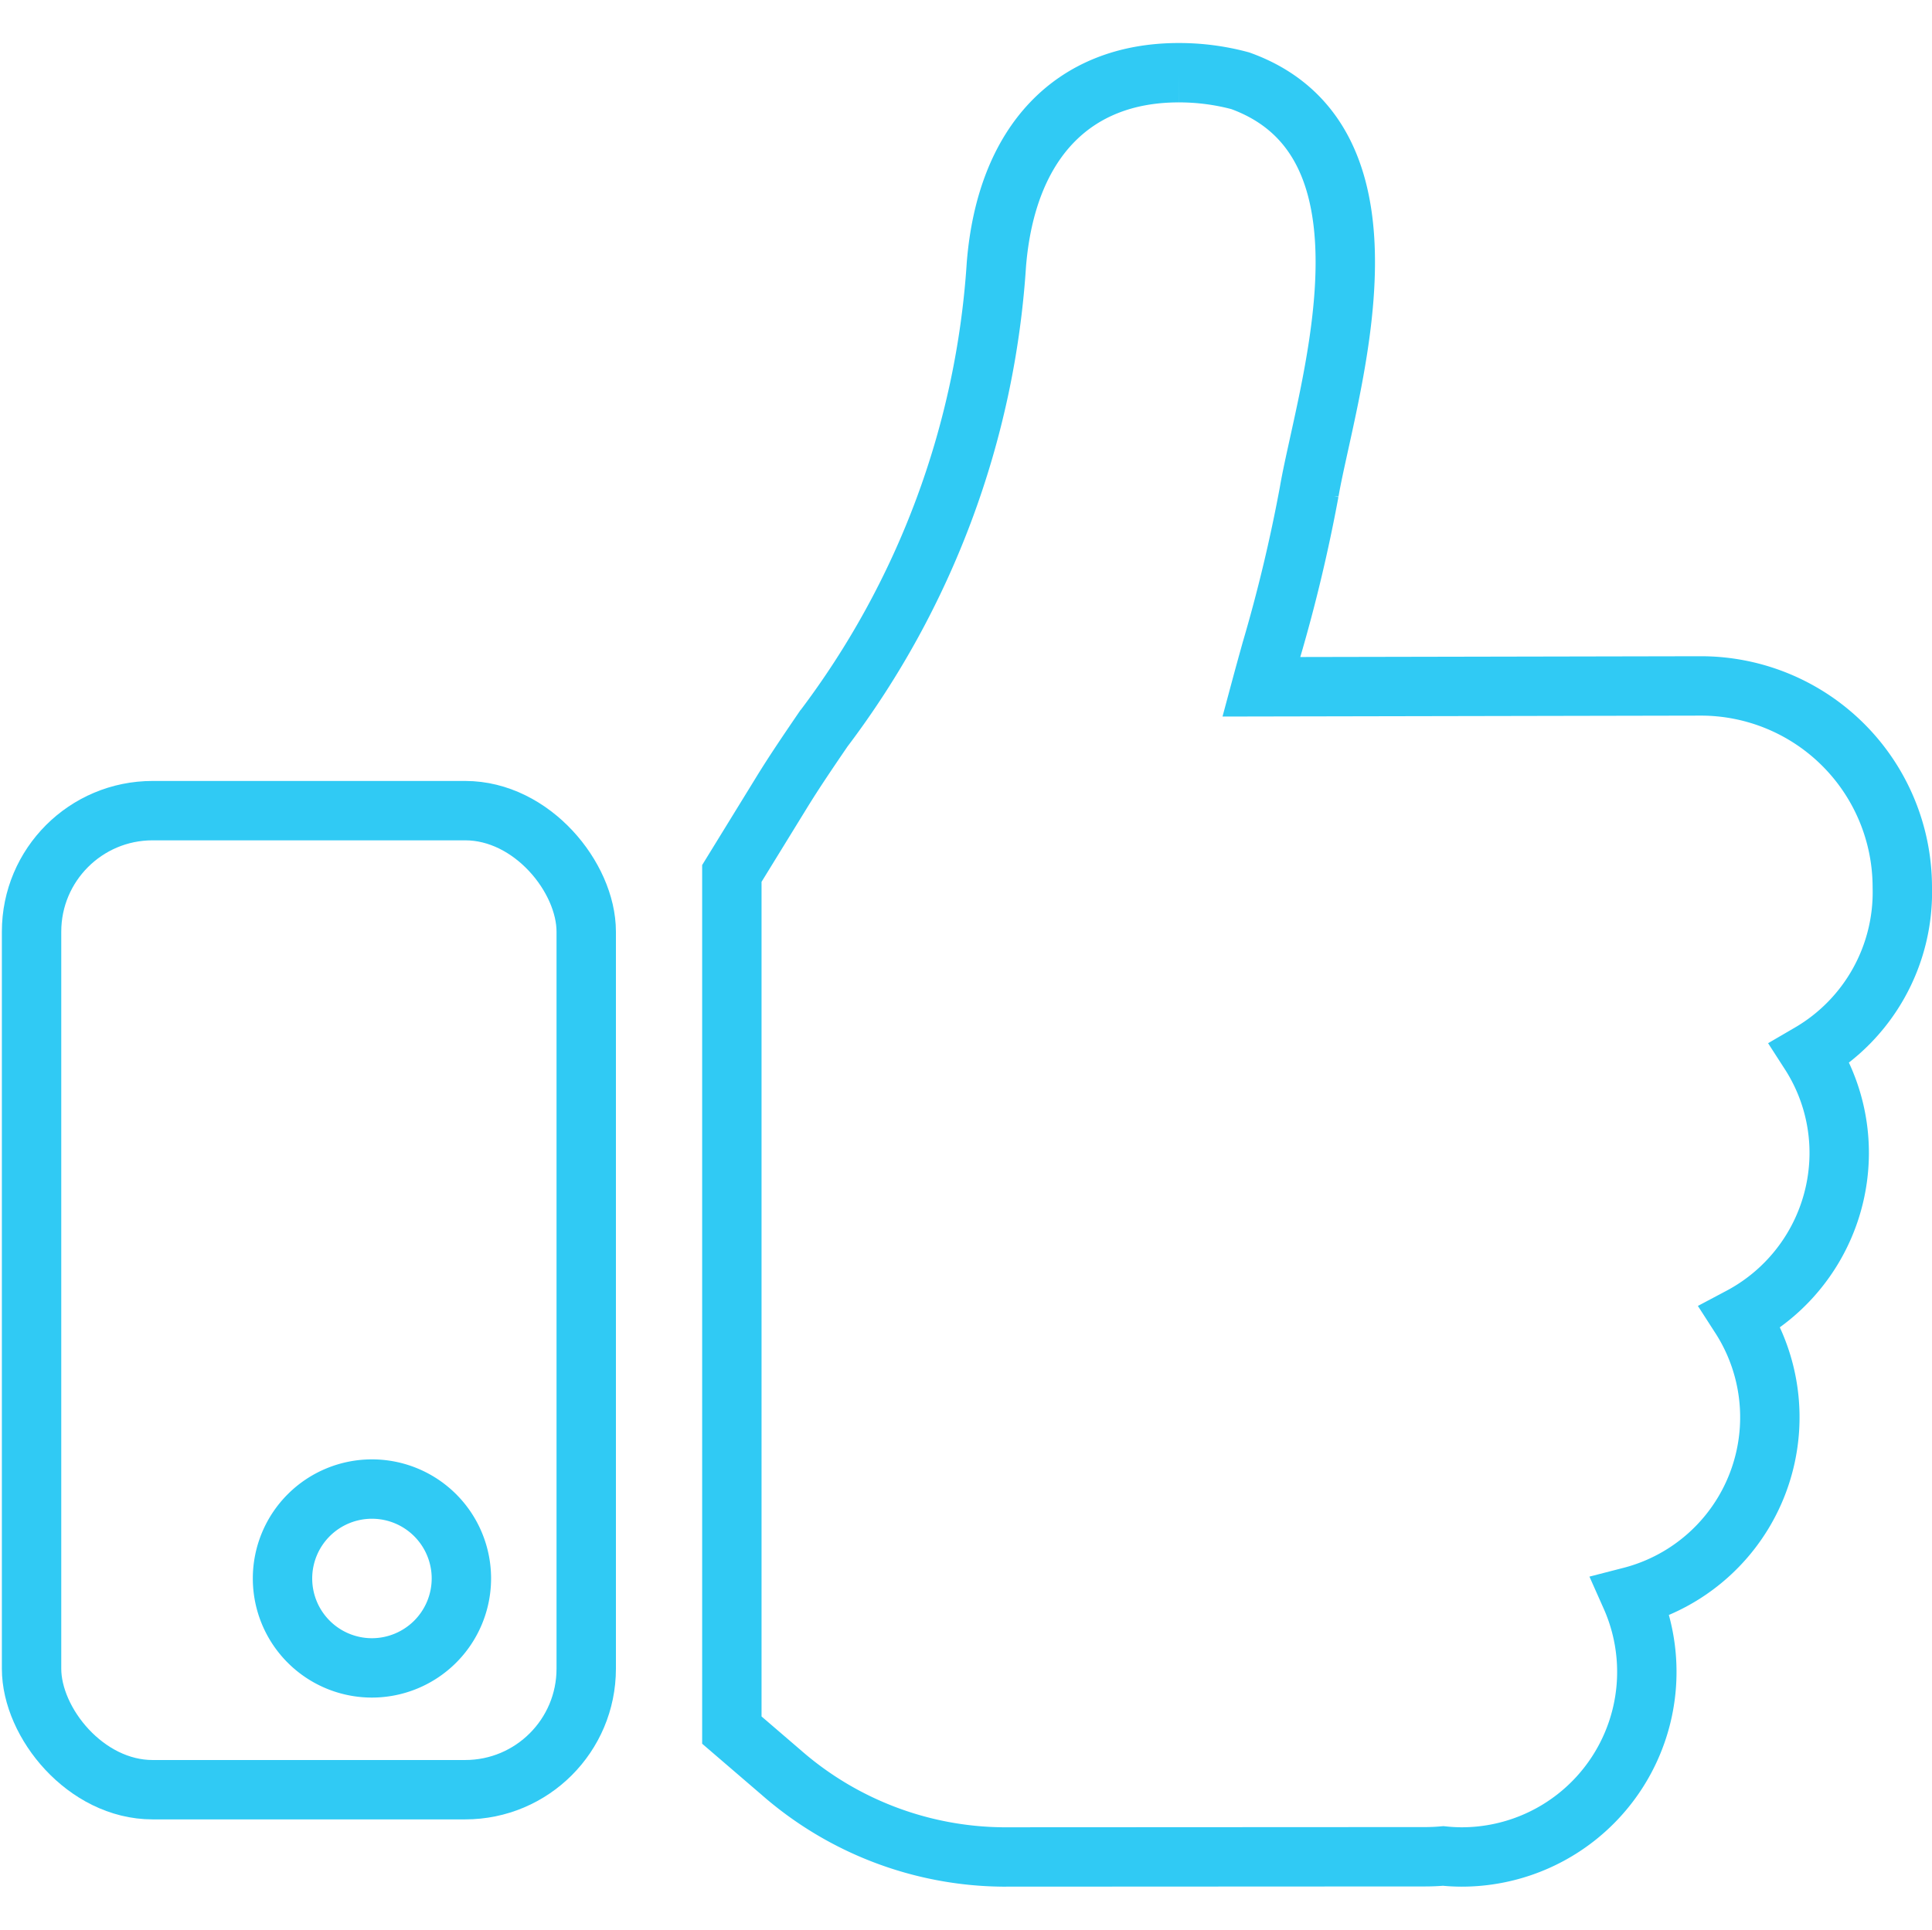 <?xml version="1.0" encoding="UTF-8"?> <svg xmlns="http://www.w3.org/2000/svg" width="65.063" height="65" viewBox="0 0 65.063 65"> <defs> <style> .cls-1 { fill: #fff; opacity: 0; } .cls-2 { fill: none; stroke: #30caf4; stroke-miterlimit: 10; stroke-width: 2px; } </style> </defs> <title>arm</title> <g id="Layer_2" data-name="Layer 2"> <g id="Layer_1-2" data-name="Layer 1"> <g> <rect class="cls-1" width="65" height="65"></rect> <g> <path class="cls-2" d="M49.22,62.551a6.098,6.098,0,0,1-.619-.034q-.302.027-.609.027L33.758,62.551a11.485,11.485,0,0,1-7.456-2.851l-1.656-1.423V29.422l1.681-2.734c.427-.695.899-1.388,1.399-2.122A29.04,29.04,0,0,0,33.555,8.906c.333-4.104,2.572-6.457,6.142-6.457a7.953,7.953,0,0,1,2.07.271c4.958,1.788,3.521,8.305,2.663,12.198-.137.626-.262,1.184-.34,1.642a53.298,53.298,0,0,1-1.282,5.363c-.12.431-.232.835-.333,1.211l14.81-.029a6.784,6.784,0,0,1,6.778,6.777A6.277,6.277,0,0,1,60.95,35.477a6.196,6.196,0,0,1,.988,3.372,6.264,6.264,0,0,1-3.329,5.514,6.238,6.238,0,0,1-3.688,9.418,6.235,6.235,0,0,1-5.701,8.77Z"></path> <rect class="cls-2" x="1.063" y="27.306" width="18.679" height="32.979" rx="4.076"></rect> <path class="cls-2" d="M12.526,56.182a3.012,3.012,0,1,1,3.012-3.012A3.015,3.015,0,0,1,12.526,56.182Z"></path> </g> </g> </g> </g> </svg> 